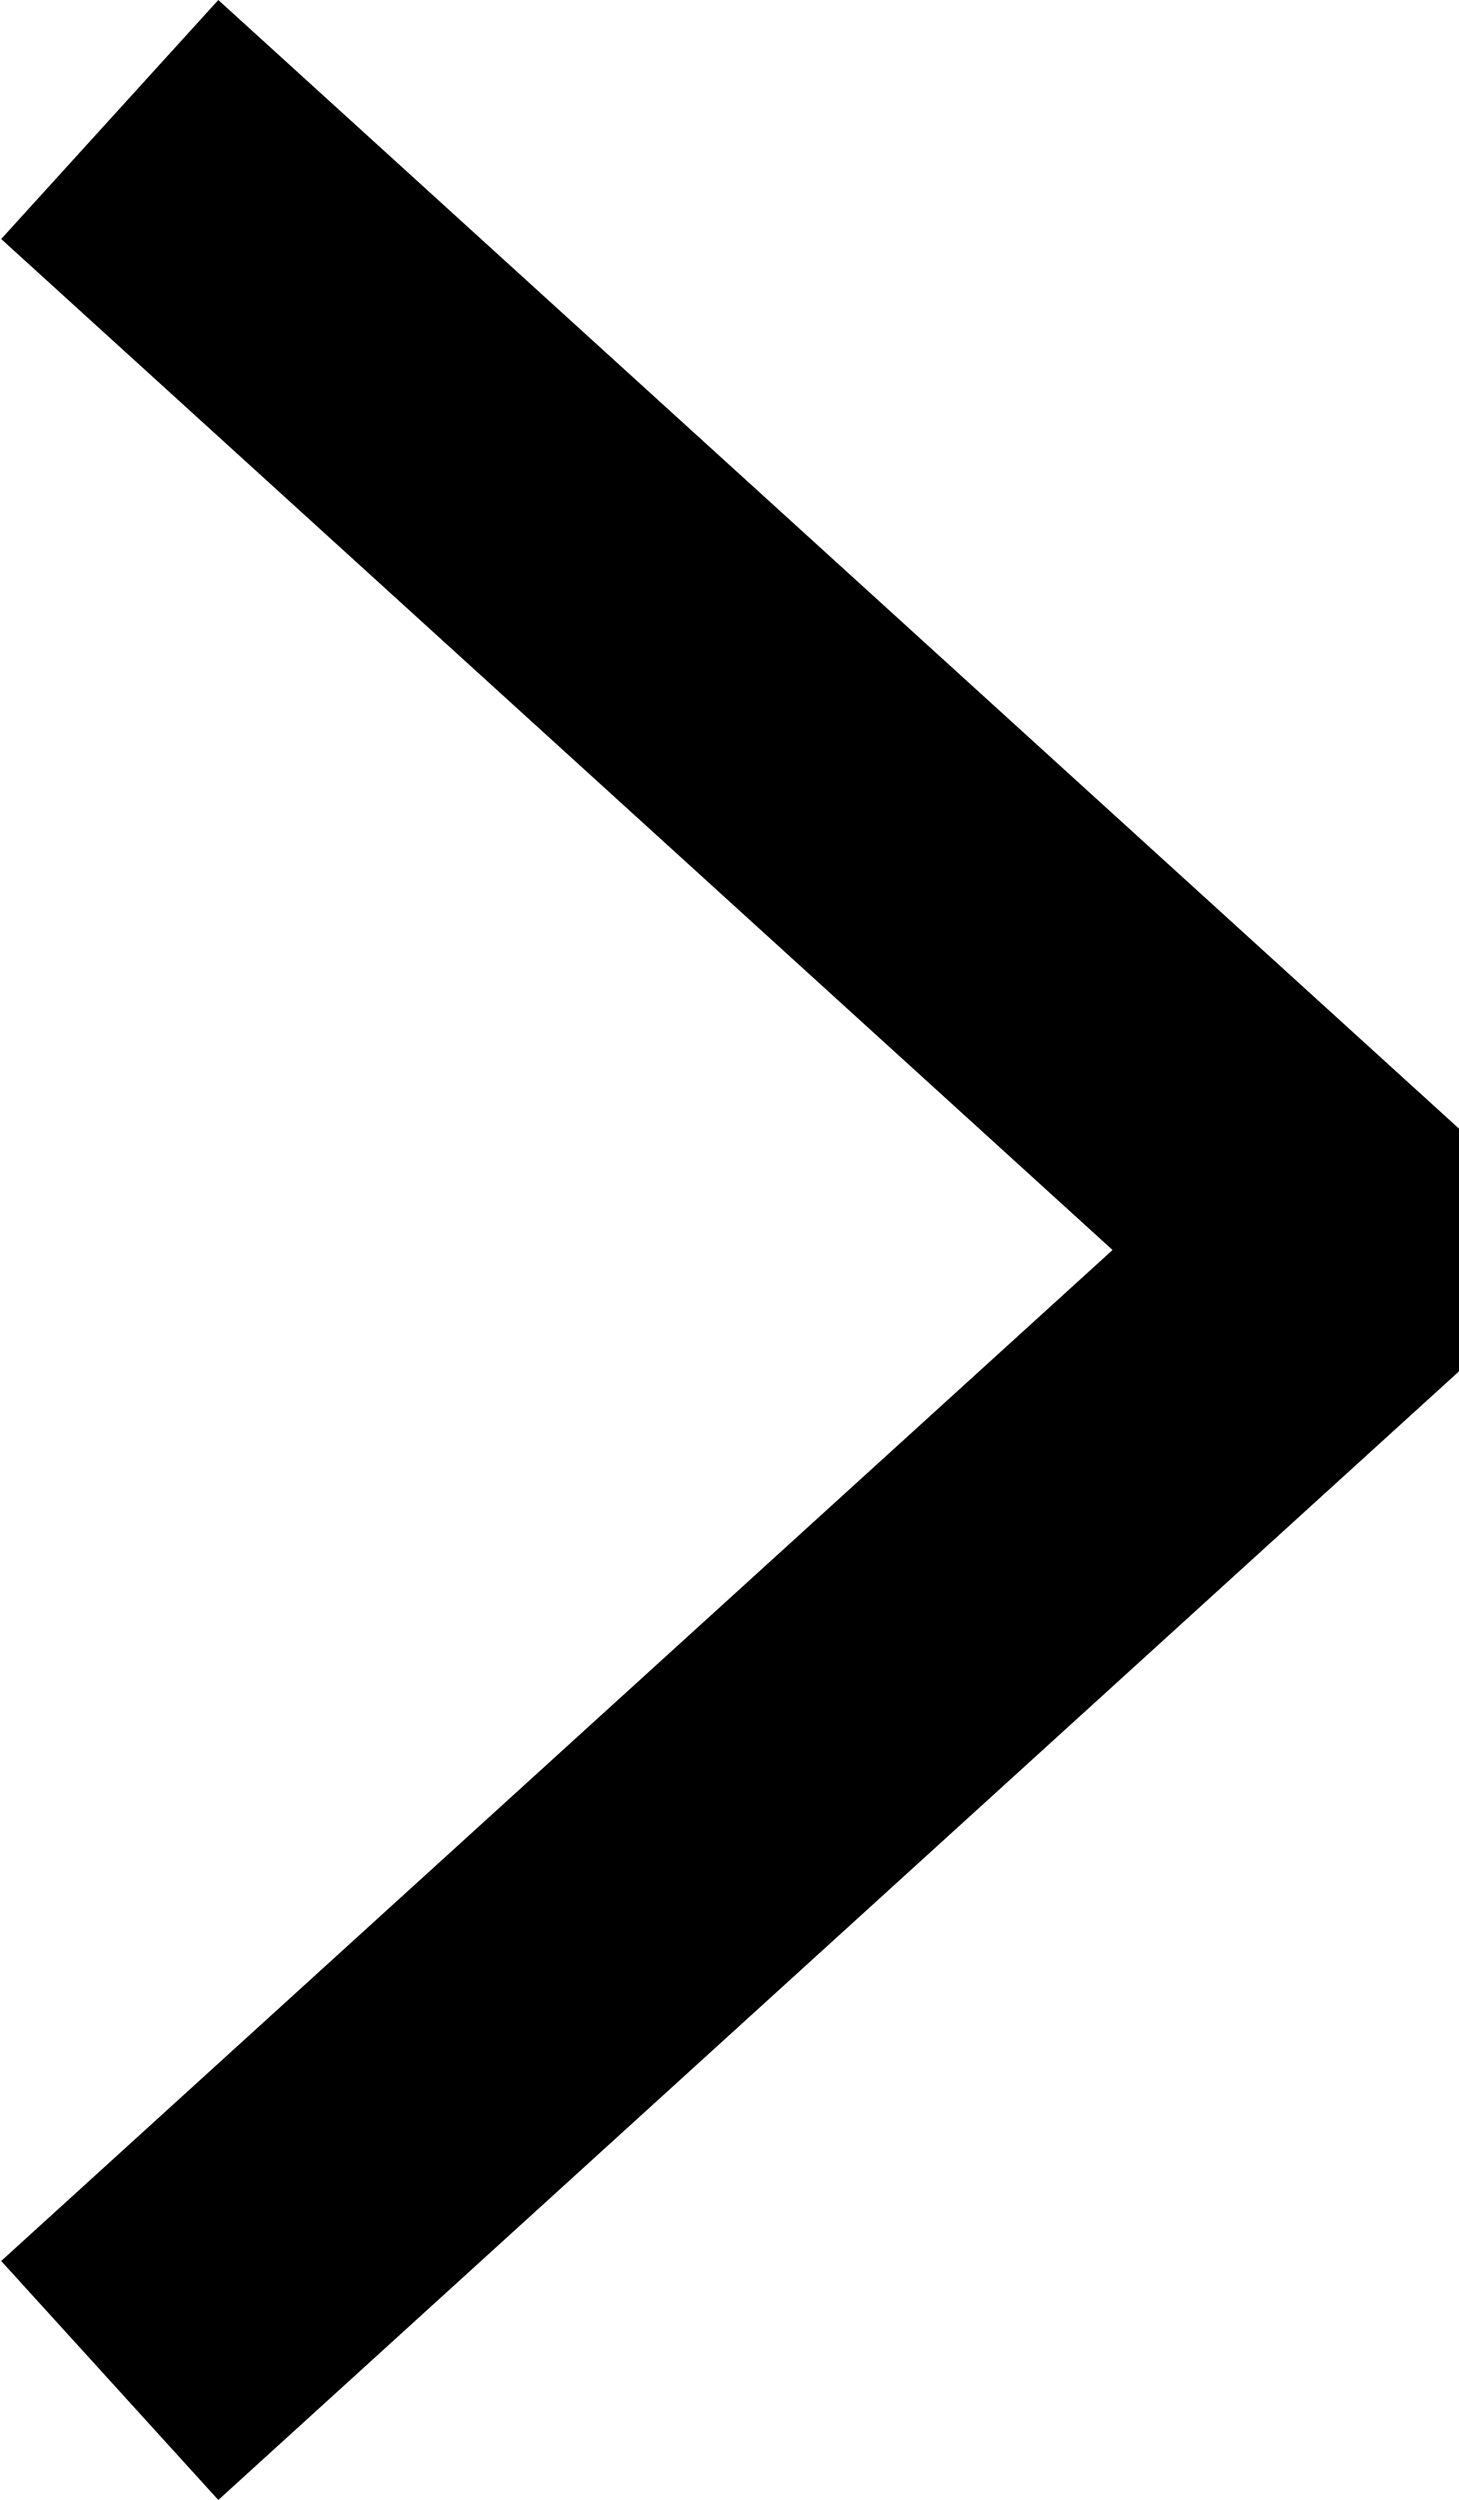 <svg xmlns="http://www.w3.org/2000/svg" viewBox="0 0 4.52 7.74"><defs><style>.cls-1{fill:none;stroke:#000;stroke-linejoin:bevel;}</style></defs><g id="レイヤー_2" data-name="レイヤー 2"><g id="レイヤー_3" data-name="レイヤー 3"><polyline class="cls-1" points="0.34 0.37 4.19 3.87 0.34 7.37"/></g></g></svg>
